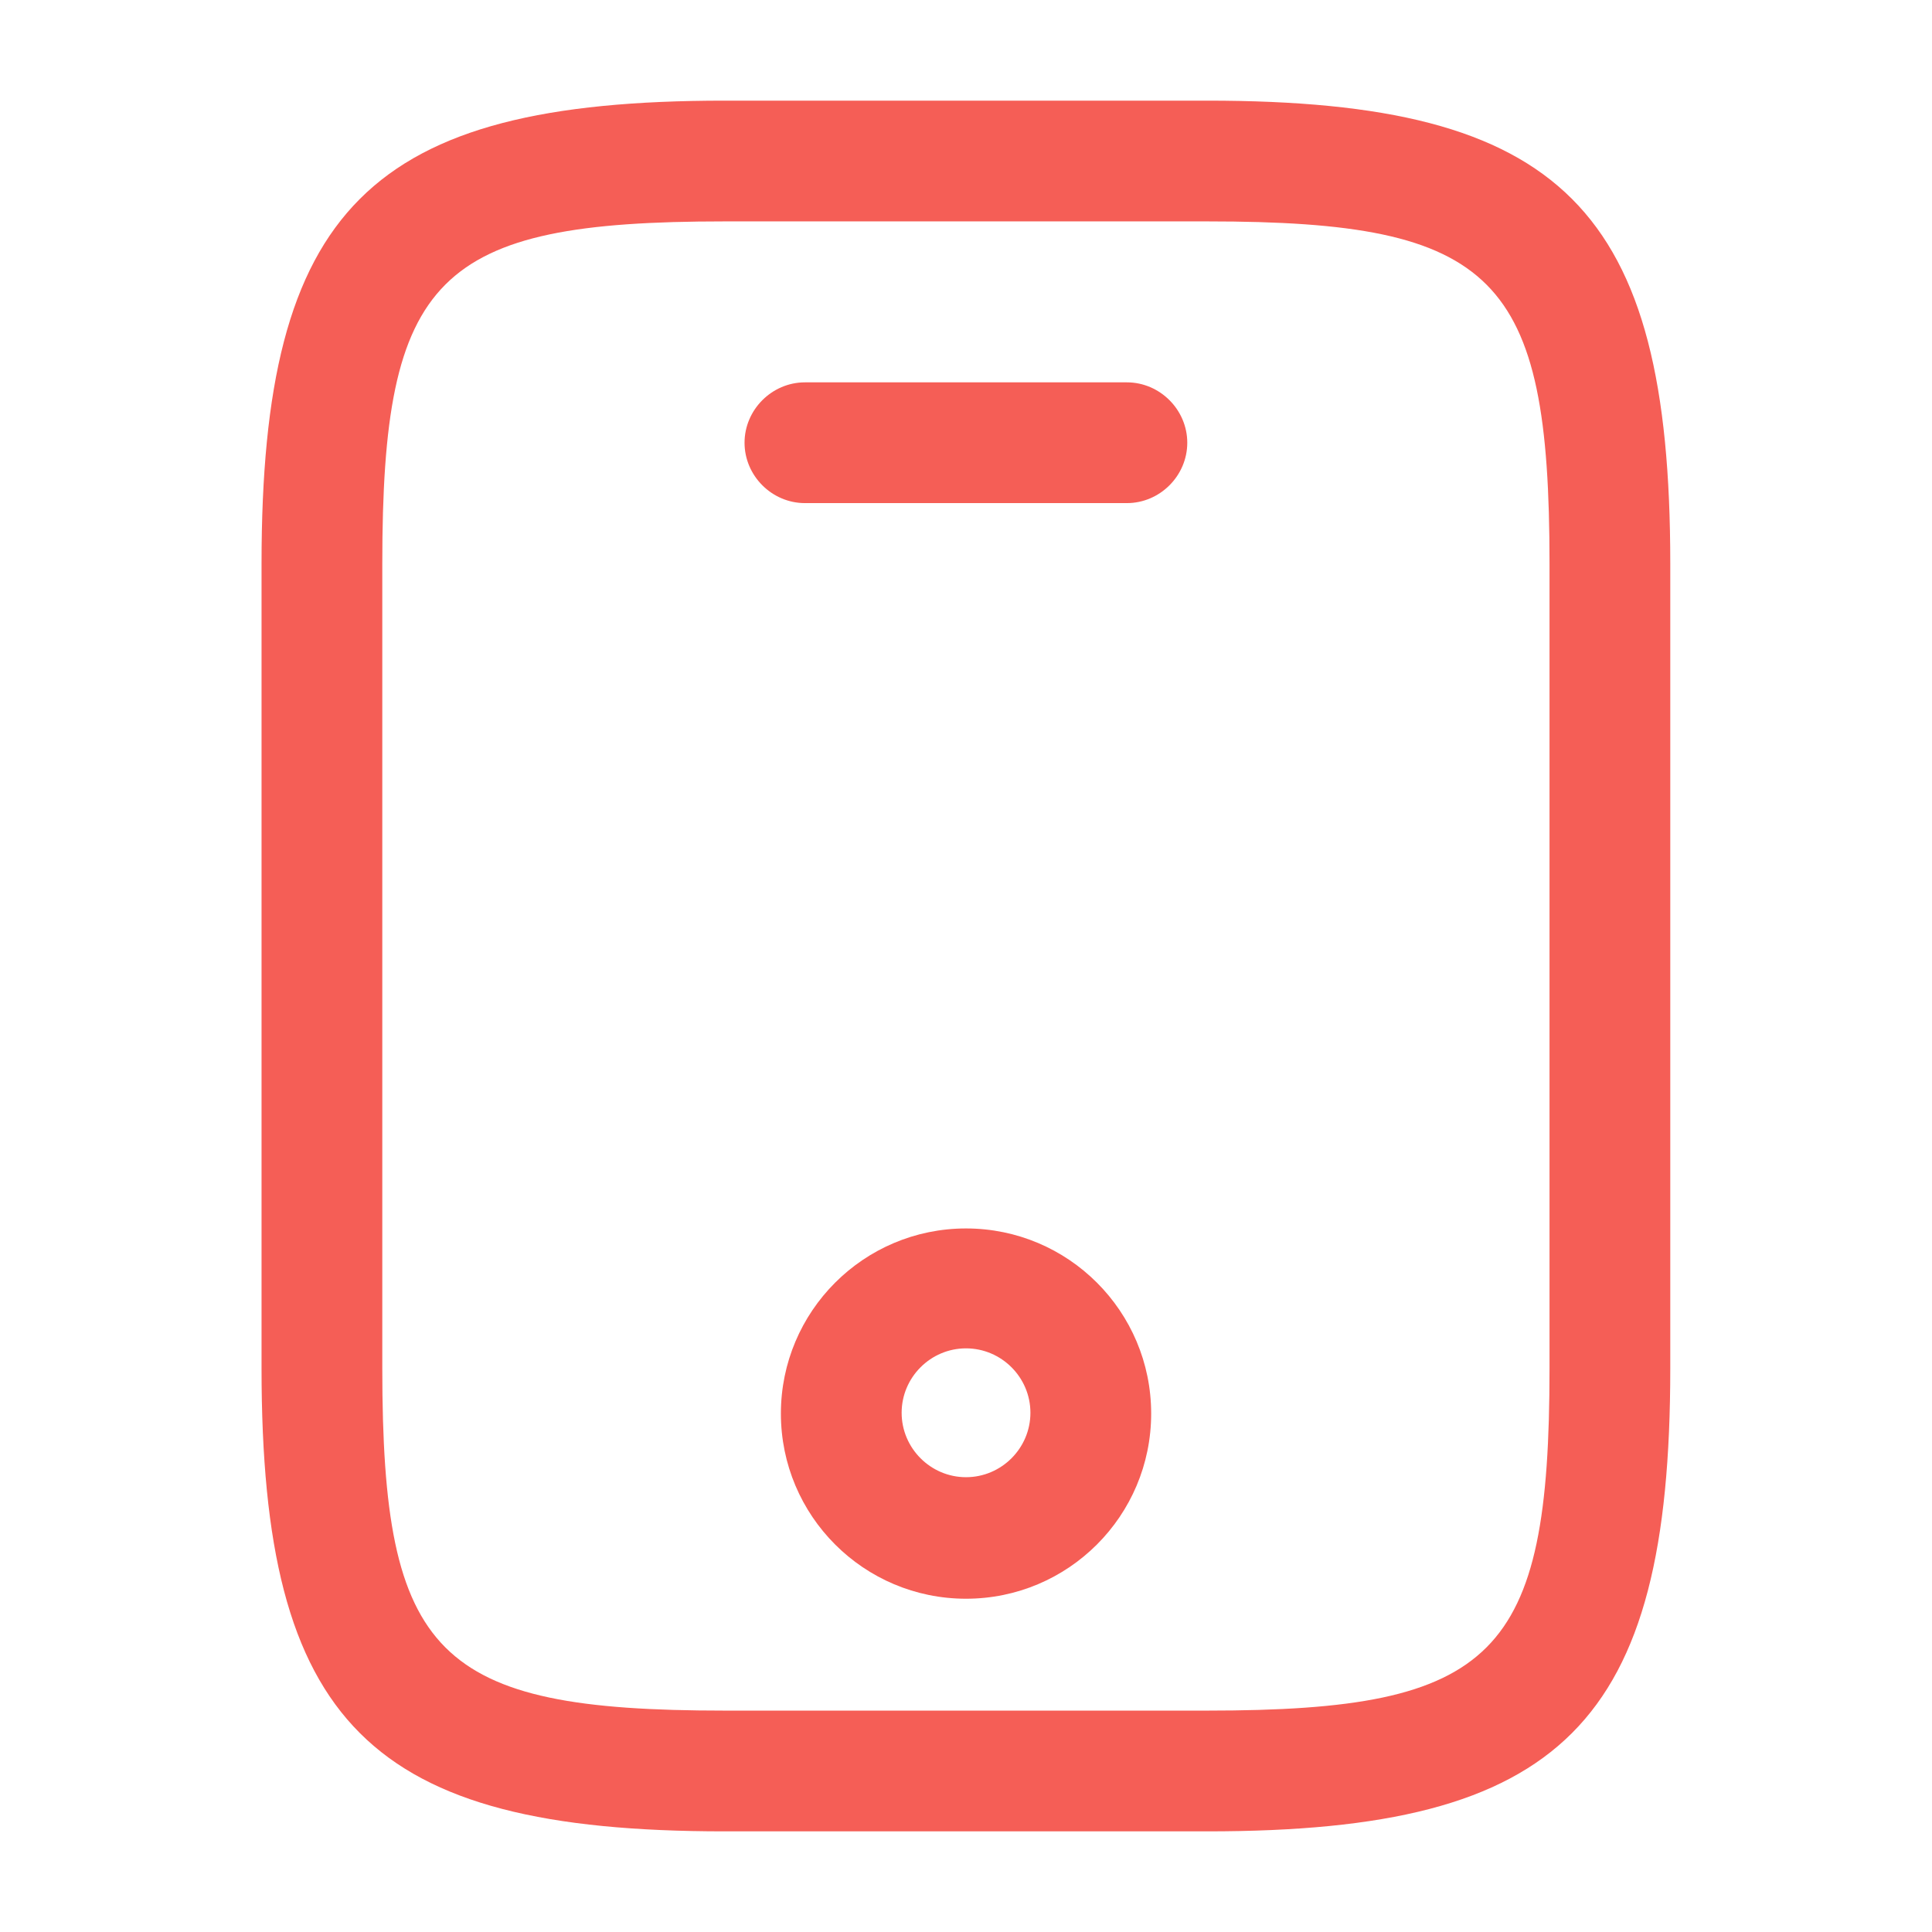 <svg width="32" height="32" viewBox="0 0 32 32" fill="none" xmlns="http://www.w3.org/2000/svg">
<path d="M19.999 30.333H11.999C6.119 30.333 4.332 28.547 4.332 22.667V9.333C4.332 3.453 6.119 1.667 11.999 1.667H19.999C25.879 1.667 27.665 3.453 27.665 9.333V22.667C27.665 28.547 25.879 30.333 19.999 30.333ZM11.999 3.667C7.225 3.667 6.332 4.573 6.332 9.333V22.667C6.332 27.427 7.225 28.333 11.999 28.333H19.999C24.772 28.333 25.665 27.427 25.665 22.667V9.333C25.665 4.573 24.772 3.667 19.999 3.667H11.999Z" fill="#F55E56"/>
<path d="M18.665 8.333H13.332C12.785 8.333 12.332 7.88 12.332 7.333C12.332 6.787 12.785 6.333 13.332 6.333H18.665C19.212 6.333 19.665 6.787 19.665 7.333C19.665 7.88 19.212 8.333 18.665 8.333Z" fill="#F55E56"/>
<path d="M16 26.48C14.307 26.48 12.934 25.107 12.934 23.413C12.934 21.72 14.307 20.347 16 20.347C17.694 20.347 19.067 21.72 19.067 23.413C19.067 25.107 17.694 26.48 16 26.48ZM16 22.333C15.414 22.333 14.934 22.813 14.934 23.4C14.934 23.987 15.414 24.467 16 24.467C16.587 24.467 17.067 23.987 17.067 23.4C17.067 22.813 16.587 22.333 16 22.333Z" fill="#F55E56"/>
</svg>

